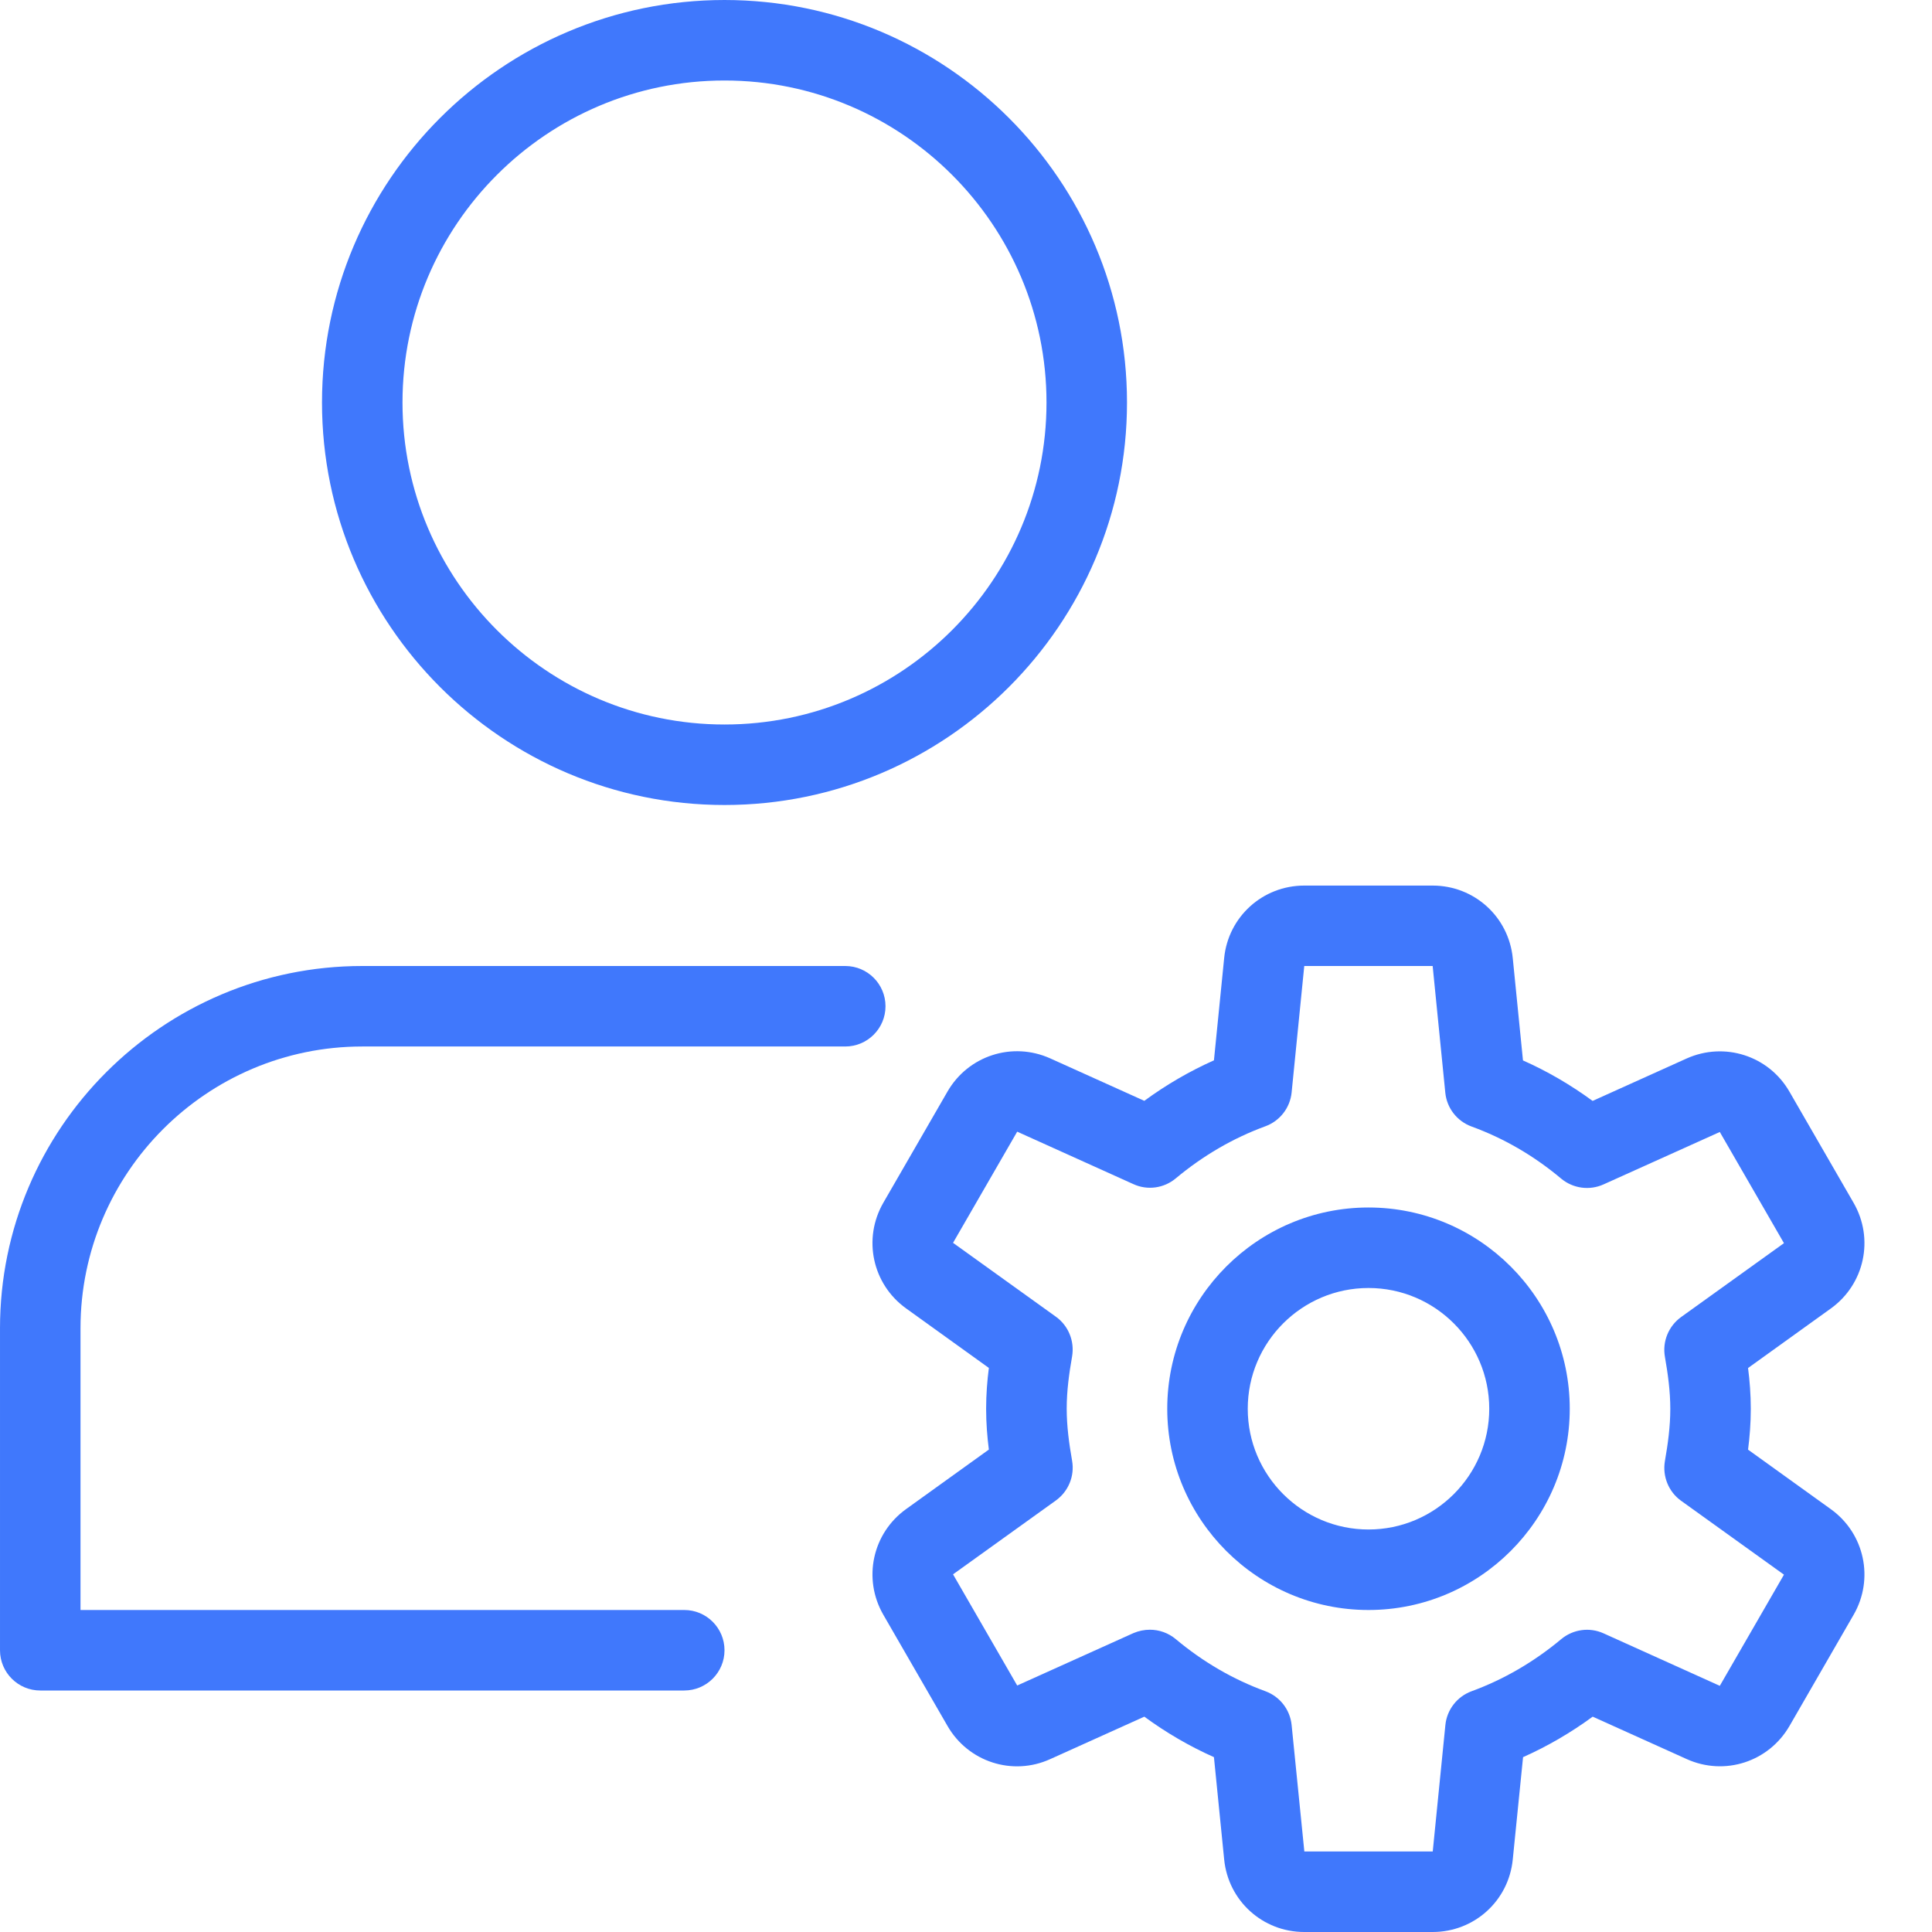 <?xml version="1.0"?>
<svg xmlns="http://www.w3.org/2000/svg" xmlns:xlink="http://www.w3.org/1999/xlink" xmlns:svgjs="../svgjs.com/svgjs" version="1.1" width="512" height="512" x="0" y="0" viewBox="0 0 24 24" style="enable-background:new 0 0 512 512" xml:space="preserve" class=""><g><g xmlns="http://www.w3.org/2000/svg"><path d="m9 10c-2.757 0-5-2.243-5-5s2.243-5 5-5 5 2.243 5 5-2.243 5-5 5zm0-9c-2.206 0-4 1.794-4 4s1.794 4 4 4 4-1.794 4-4-1.794-4-4-4z" fill="#4078fc" data-original="#000000" style="" class=""/></g><g xmlns="http://www.w3.org/2000/svg"><path d="m8.5 21h-8c-.276 0-.5-.224-.5-.5v-4c0-2.481 2.019-4.5 4.5-4.5h6c.276 0 .5.224.5.5s-.224.5-.5.5h-6c-1.93 0-3.5 1.57-3.5 3.5v3.5h7.5c.276 0 .5.224.5.5s-.224.5-.5.5z" fill="#4078fc" data-original="#000000" style="" class=""/></g><g xmlns="http://www.w3.org/2000/svg"><g><path d="m17 20c-1.378 0-2.5-1.122-2.5-2.5s1.122-2.5 2.5-2.5 2.5 1.122 2.5 2.5-1.122 2.5-2.5 2.5zm0-4c-.827 0-1.5.673-1.5 1.5s.673 1.5 1.5 1.5 1.5-.673 1.5-1.5-.673-1.5-1.5-1.5z" fill="#4078fc" data-original="#000000" style="" class=""/></g><g><path d="m17.797 24h-1.595c-.516 0-.944-.387-.995-.901l-.127-1.271c-.303-.135-.592-.303-.865-.503l-1.168.527c-.469.214-1.02.035-1.277-.412l-.797-1.381c-.258-.447-.136-1.011.282-1.312l1.029-.74c-.02-.155-.034-.327-.034-.507s.014-.353.034-.507l-1.029-.74c-.418-.301-.54-.865-.282-1.312l.797-1.381c.258-.447.806-.624 1.277-.412l1.168.527c.273-.2.562-.368.865-.503l.127-1.271c.051-.513.479-.9.995-.9h1.595c.516 0 .944.387.995.901l.127 1.271c.304.135.593.304.865.503l1.168-.527c.471-.211 1.02-.034 1.277.412l.797 1.381c.258.447.136 1.011-.282 1.312l-1.029.74c.02.155.034.327.034.507s-.014.353-.034.507l1.029.74c.418.301.54.865.282 1.312l-.796 1.38c-.258.446-.805.625-1.277.412l-1.168-.527c-.273.2-.562.368-.865.503l-.128 1.272c-.051.513-.479.9-.995.9zm-3.512-3.755c.115 0 .229.04.321.117.339.284.714.501 1.113.647.18.066.307.229.326.42l.158 1.571h1.595l.157-1.571c.019-.191.146-.354.326-.42.399-.146.774-.364 1.113-.647.148-.123.352-.151.526-.072l1.444.652.797-1.381-1.278-.918c-.156-.112-.233-.304-.201-.493.037-.211.067-.426.067-.648s-.03-.437-.067-.648c-.033-.189.045-.38.201-.493l1.278-.918-.797-1.381-1.444.651c-.175.079-.379.051-.527-.072-.338-.284-.712-.501-1.113-.647-.18-.066-.307-.229-.326-.42l-.157-1.574h-1.595l-.157 1.571c-.019.191-.146.354-.326.42-.399.146-.774.364-1.113.647-.147.123-.351.152-.526.072l-1.444-.652-.797 1.381 1.278.918c.156.112.233.304.201.493-.037.211-.067.426-.067.648s.03.437.067.648c.033.189-.045.38-.201.493l-1.278.918.797 1.381 1.444-.651c.066-.028.135-.042.205-.042z" fill="#4078fc" data-original="#000000" style="" class=""/></g></g></g></svg>
